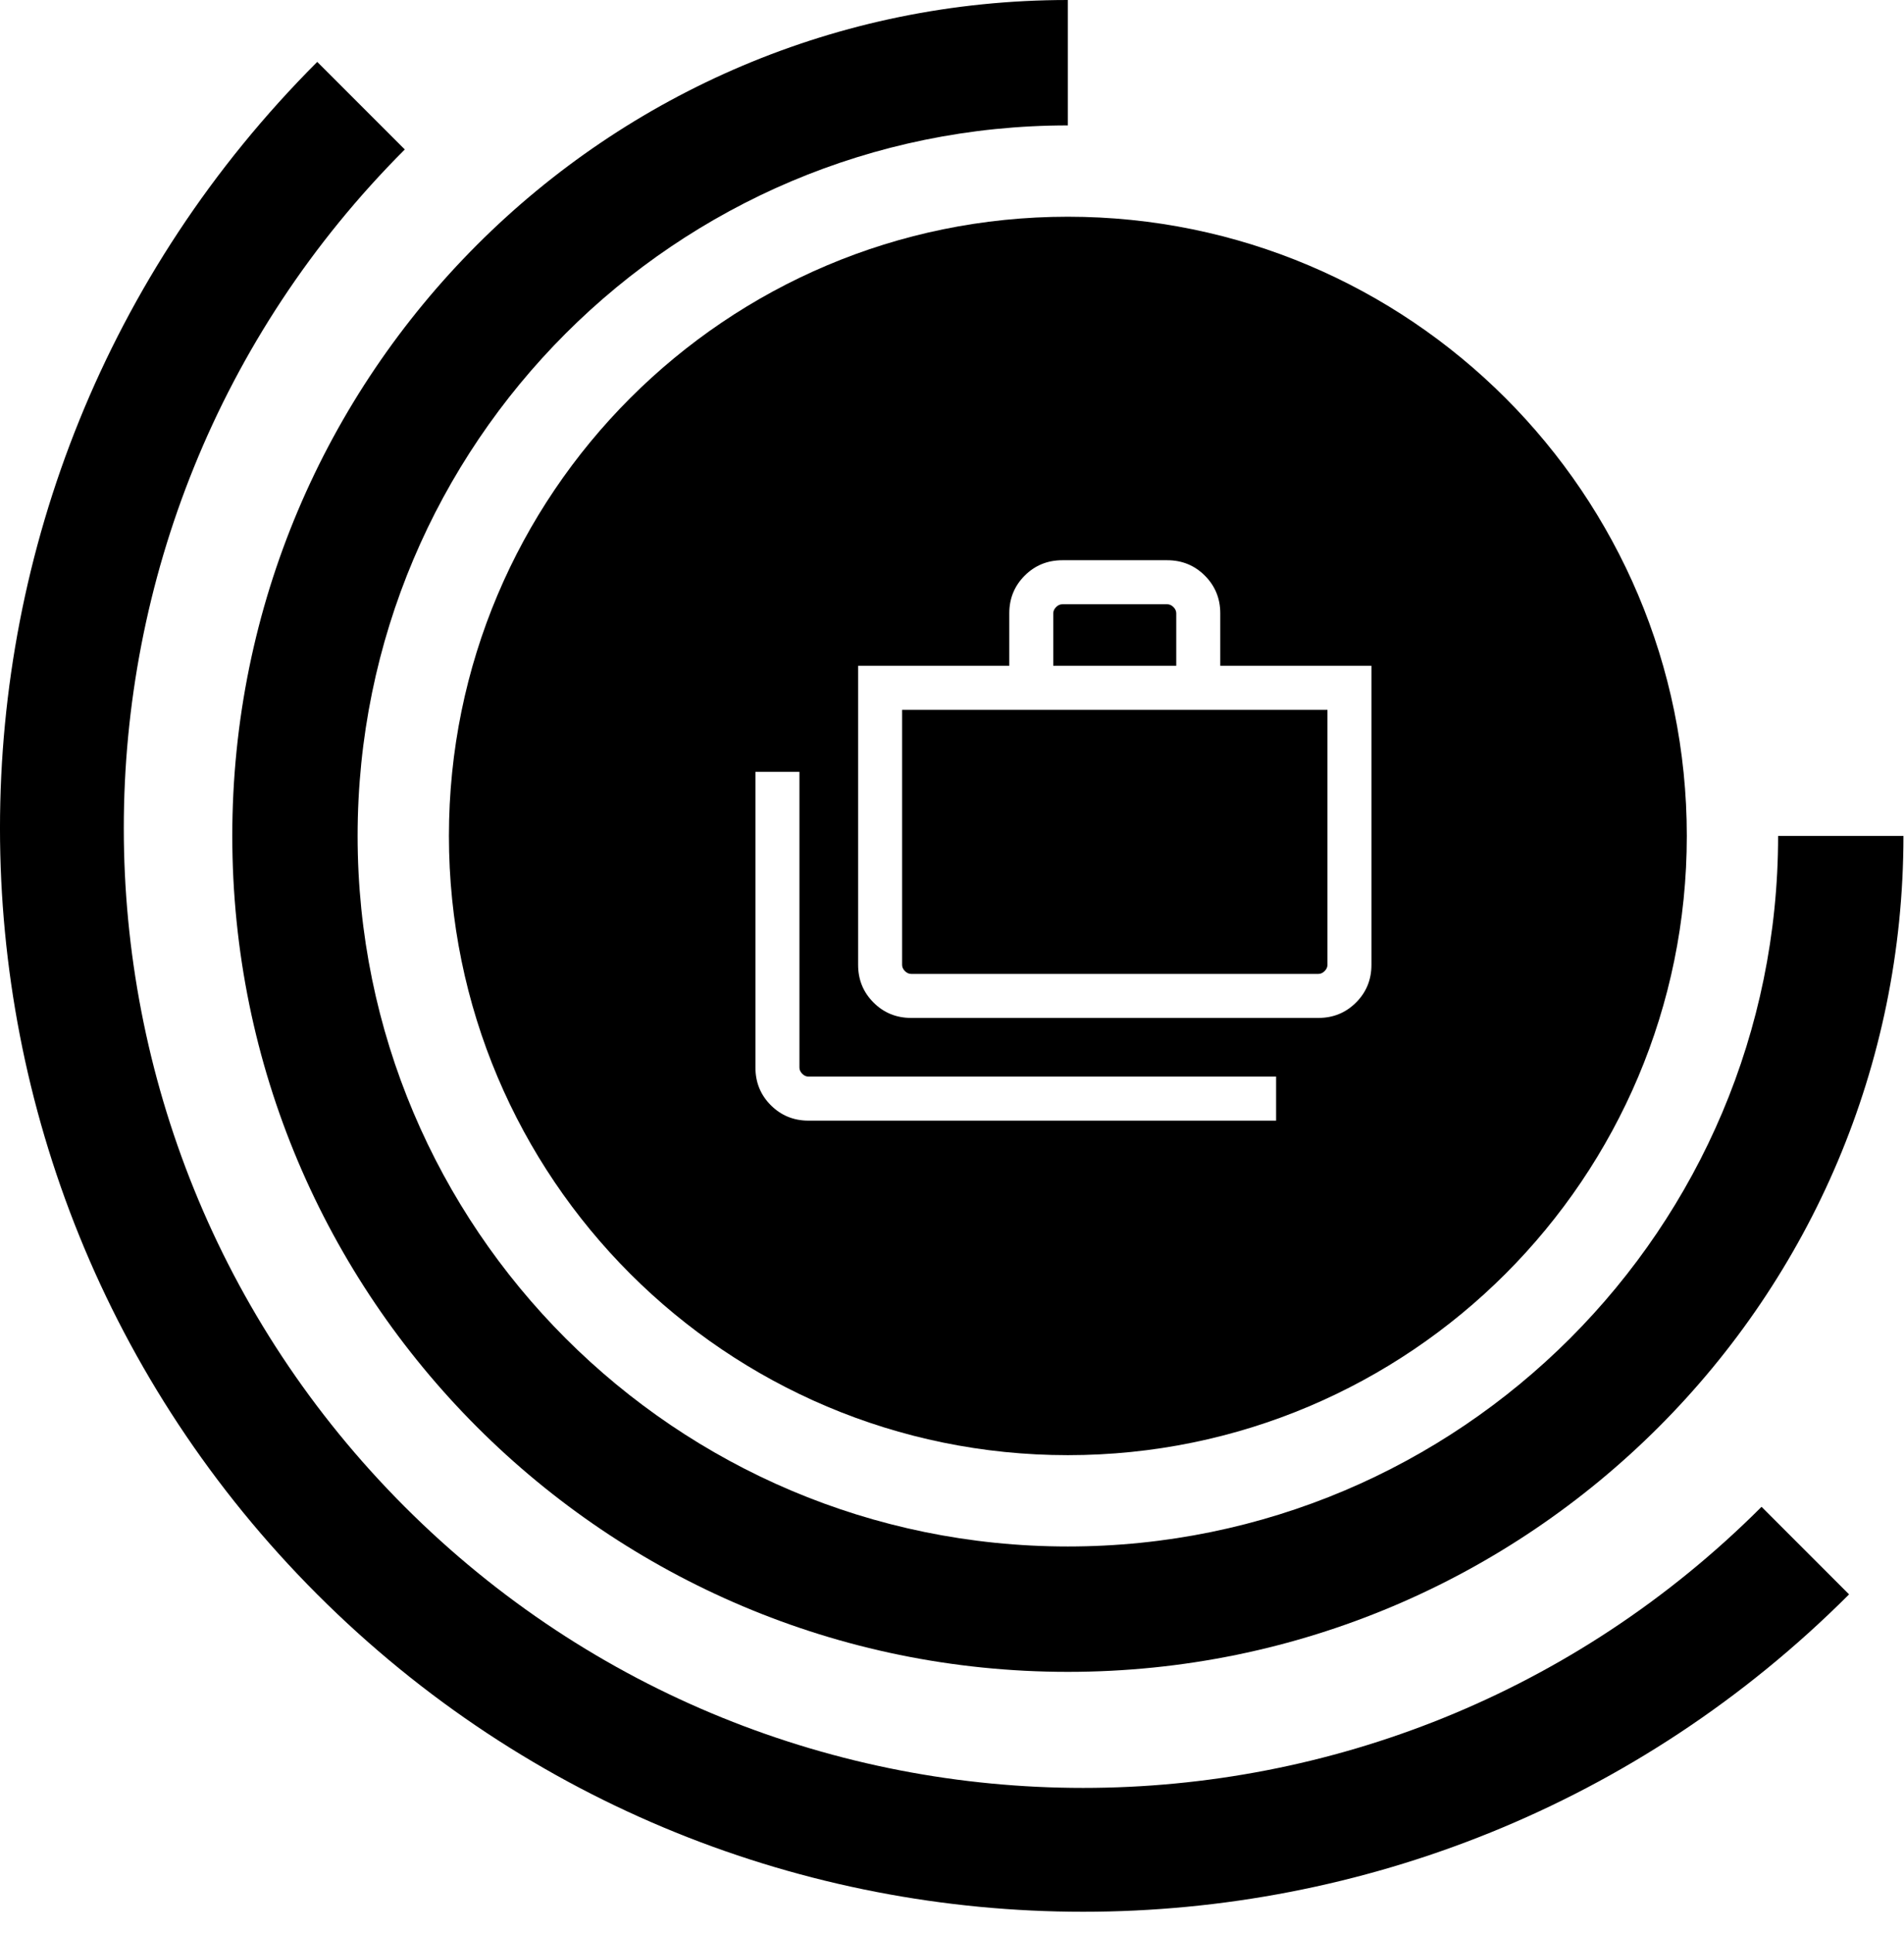 <svg width="68" height="69" viewBox="0 0 68 69" fill="none" xmlns="http://www.w3.org/2000/svg">
<path fill-rule="evenodd" clip-rule="evenodd" d="M38.138 51.948C50.346 51.948 60.243 42.051 60.243 29.842C60.243 17.634 50.346 7.737 38.138 7.737C25.93 7.737 16.033 17.634 16.033 29.842C16.033 42.051 25.93 51.948 38.138 51.948ZM28.874 40.006C28.345 40.006 27.897 39.822 27.53 39.456C27.163 39.089 26.98 38.641 26.98 38.112V27.555H28.551V38.112C28.551 38.193 28.585 38.266 28.652 38.334C28.719 38.401 28.793 38.434 28.874 38.434H45.575V40.006H28.874ZM31.197 35.789C31.563 36.156 32.011 36.339 32.541 36.339H47.086C47.615 36.339 48.063 36.156 48.43 35.789C48.797 35.422 48.98 34.975 48.98 34.445V23.768H43.581V21.894C43.581 21.365 43.397 20.917 43.031 20.55C42.664 20.184 42.216 20 41.687 20H37.94C37.41 20 36.962 20.184 36.596 20.55C36.229 20.917 36.046 21.365 36.046 21.894V23.768H30.647V34.445C30.647 34.975 30.83 35.422 31.197 35.789ZM32.541 34.768H47.086C47.167 34.768 47.241 34.734 47.308 34.667C47.375 34.6 47.409 34.526 47.409 34.445V25.339H32.218V34.445C32.218 34.526 32.252 34.6 32.319 34.667C32.386 34.734 32.46 34.768 32.541 34.768ZM37.617 23.768H42.009V21.894C42.009 21.813 41.976 21.74 41.909 21.672C41.841 21.605 41.767 21.572 41.687 21.572H37.94C37.859 21.572 37.785 21.605 37.718 21.672C37.651 21.74 37.617 21.813 37.617 21.894V23.768Z" fill="black"/>
<path fill-rule="evenodd" clip-rule="evenodd" d="M38.138 0C21.657 0 8.296 13.361 8.296 29.842C8.296 46.324 21.657 59.684 38.138 59.684C54.619 59.684 67.98 46.324 67.98 29.842H63.504C63.504 43.852 52.147 55.208 38.138 55.208C24.129 55.208 12.772 43.852 12.772 29.842C12.772 15.833 24.129 4.477 38.138 4.477V0Z" fill="black"/>
<path d="M66.038 56.918C50.931 72.025 26.438 72.025 11.33 56.918C-3.777 41.811 -3.777 17.317 11.33 2.21L14.457 5.336C1.076 18.717 1.076 40.411 14.457 53.792C27.837 67.172 49.531 67.172 62.912 53.792L66.038 56.918Z" fill="black"/>
</svg>
